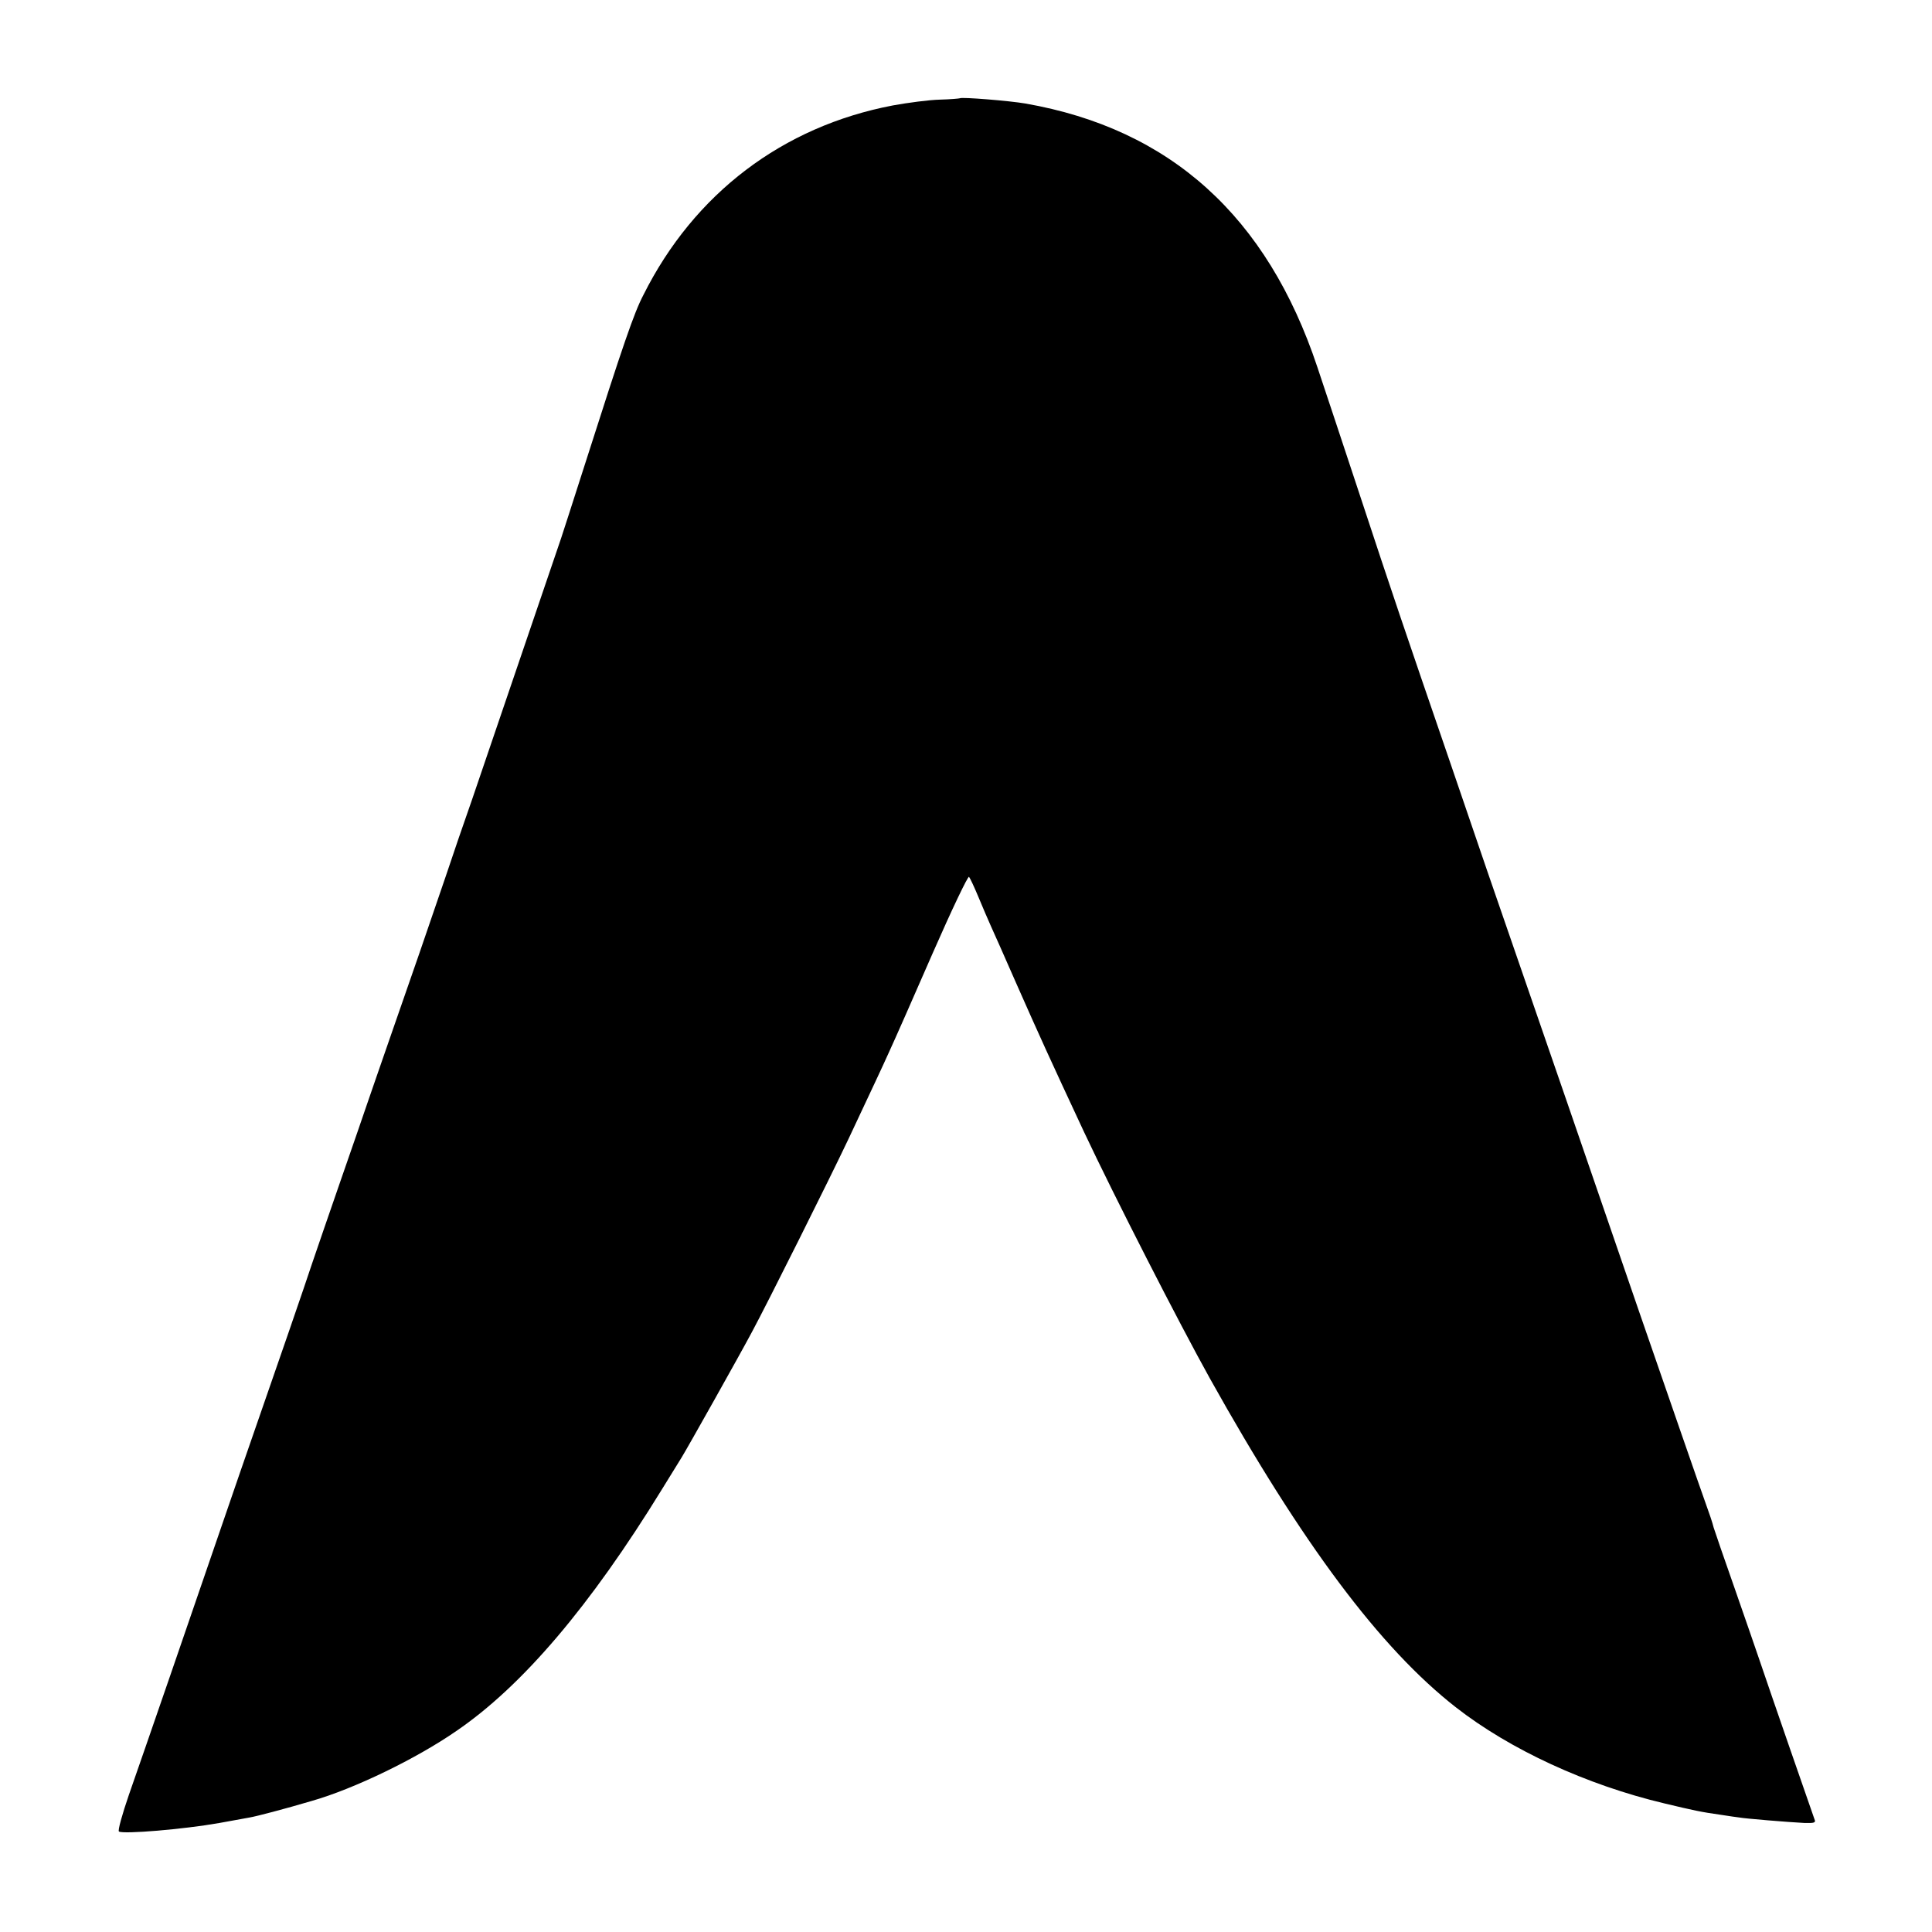 <?xml version="1.0" standalone="no"?>
<!DOCTYPE svg PUBLIC "-//W3C//DTD SVG 20010904//EN"
 "http://www.w3.org/TR/2001/REC-SVG-20010904/DTD/svg10.dtd">
<svg version="1.0" xmlns="http://www.w3.org/2000/svg"
 width="700pt" height="700pt" viewBox="0 0 700 700"
 preserveAspectRatio="xMidYMid meet">
<g transform="translate(0,700) scale(0.1,-0.1)"
fill="#000000" stroke="none">
<path d="M3478 6644 c-2 -1 -35 -4 -73 -5 -39 -1 -115 -11 -170 -21 -399 -76
-720 -319 -904 -687 -34 -65 -73 -179 -211 -611 -45 -140 -84 -262 -87 -270
-3 -8 -65 -190 -138 -405 -73 -214 -156 -457 -184 -540 -29 -82 -72 -208 -96
-280 -70 -205 -118 -345 -195 -565 -39 -113 -80 -230 -90 -260 -10 -30 -53
-154 -95 -275 -42 -121 -89 -258 -105 -305 -25 -76 -109 -320 -261 -757 -97
-282 -149 -433 -252 -733 -58 -168 -125 -362 -150 -433 -24 -70 -41 -130 -36
-133 17 -10 234 8 364 31 44 8 94 17 110 20 24 4 127 31 225 60 151 43 377
152 523 253 239 163 485 452 746 877 34 55 66 107 71 115 21 34 211 372 255
455 56 104 281 554 350 700 99 211 114 242 147 315 19 41 90 202 158 358 68
155 127 279 131 275 4 -5 19 -37 34 -73 15 -36 35 -83 45 -105 10 -22 52 -116
93 -210 84 -190 119 -267 244 -535 110 -234 344 -692 457 -895 335 -600 617
-977 891 -1191 196 -153 473 -281 755 -348 109 -26 131 -31 209 -42 25 -4 53
-8 62 -9 20 -4 178 -17 237 -20 36 -1 42 1 36 14 -7 19 -165 475 -199 576 -13
39 -54 156 -90 260 -37 105 -71 204 -76 220 -4 17 -17 55 -28 85 -21 58 -142
408 -243 700 -99 288 -162 471 -258 750 -151 437 -259 750 -290 840 -16 47
-77 225 -135 395 -173 504 -210 613 -326 965 -61 184 -131 396 -156 470 -182
546 -532 863 -1058 955 -58 10 -232 24 -237 19z"/>
</g>
</svg>
